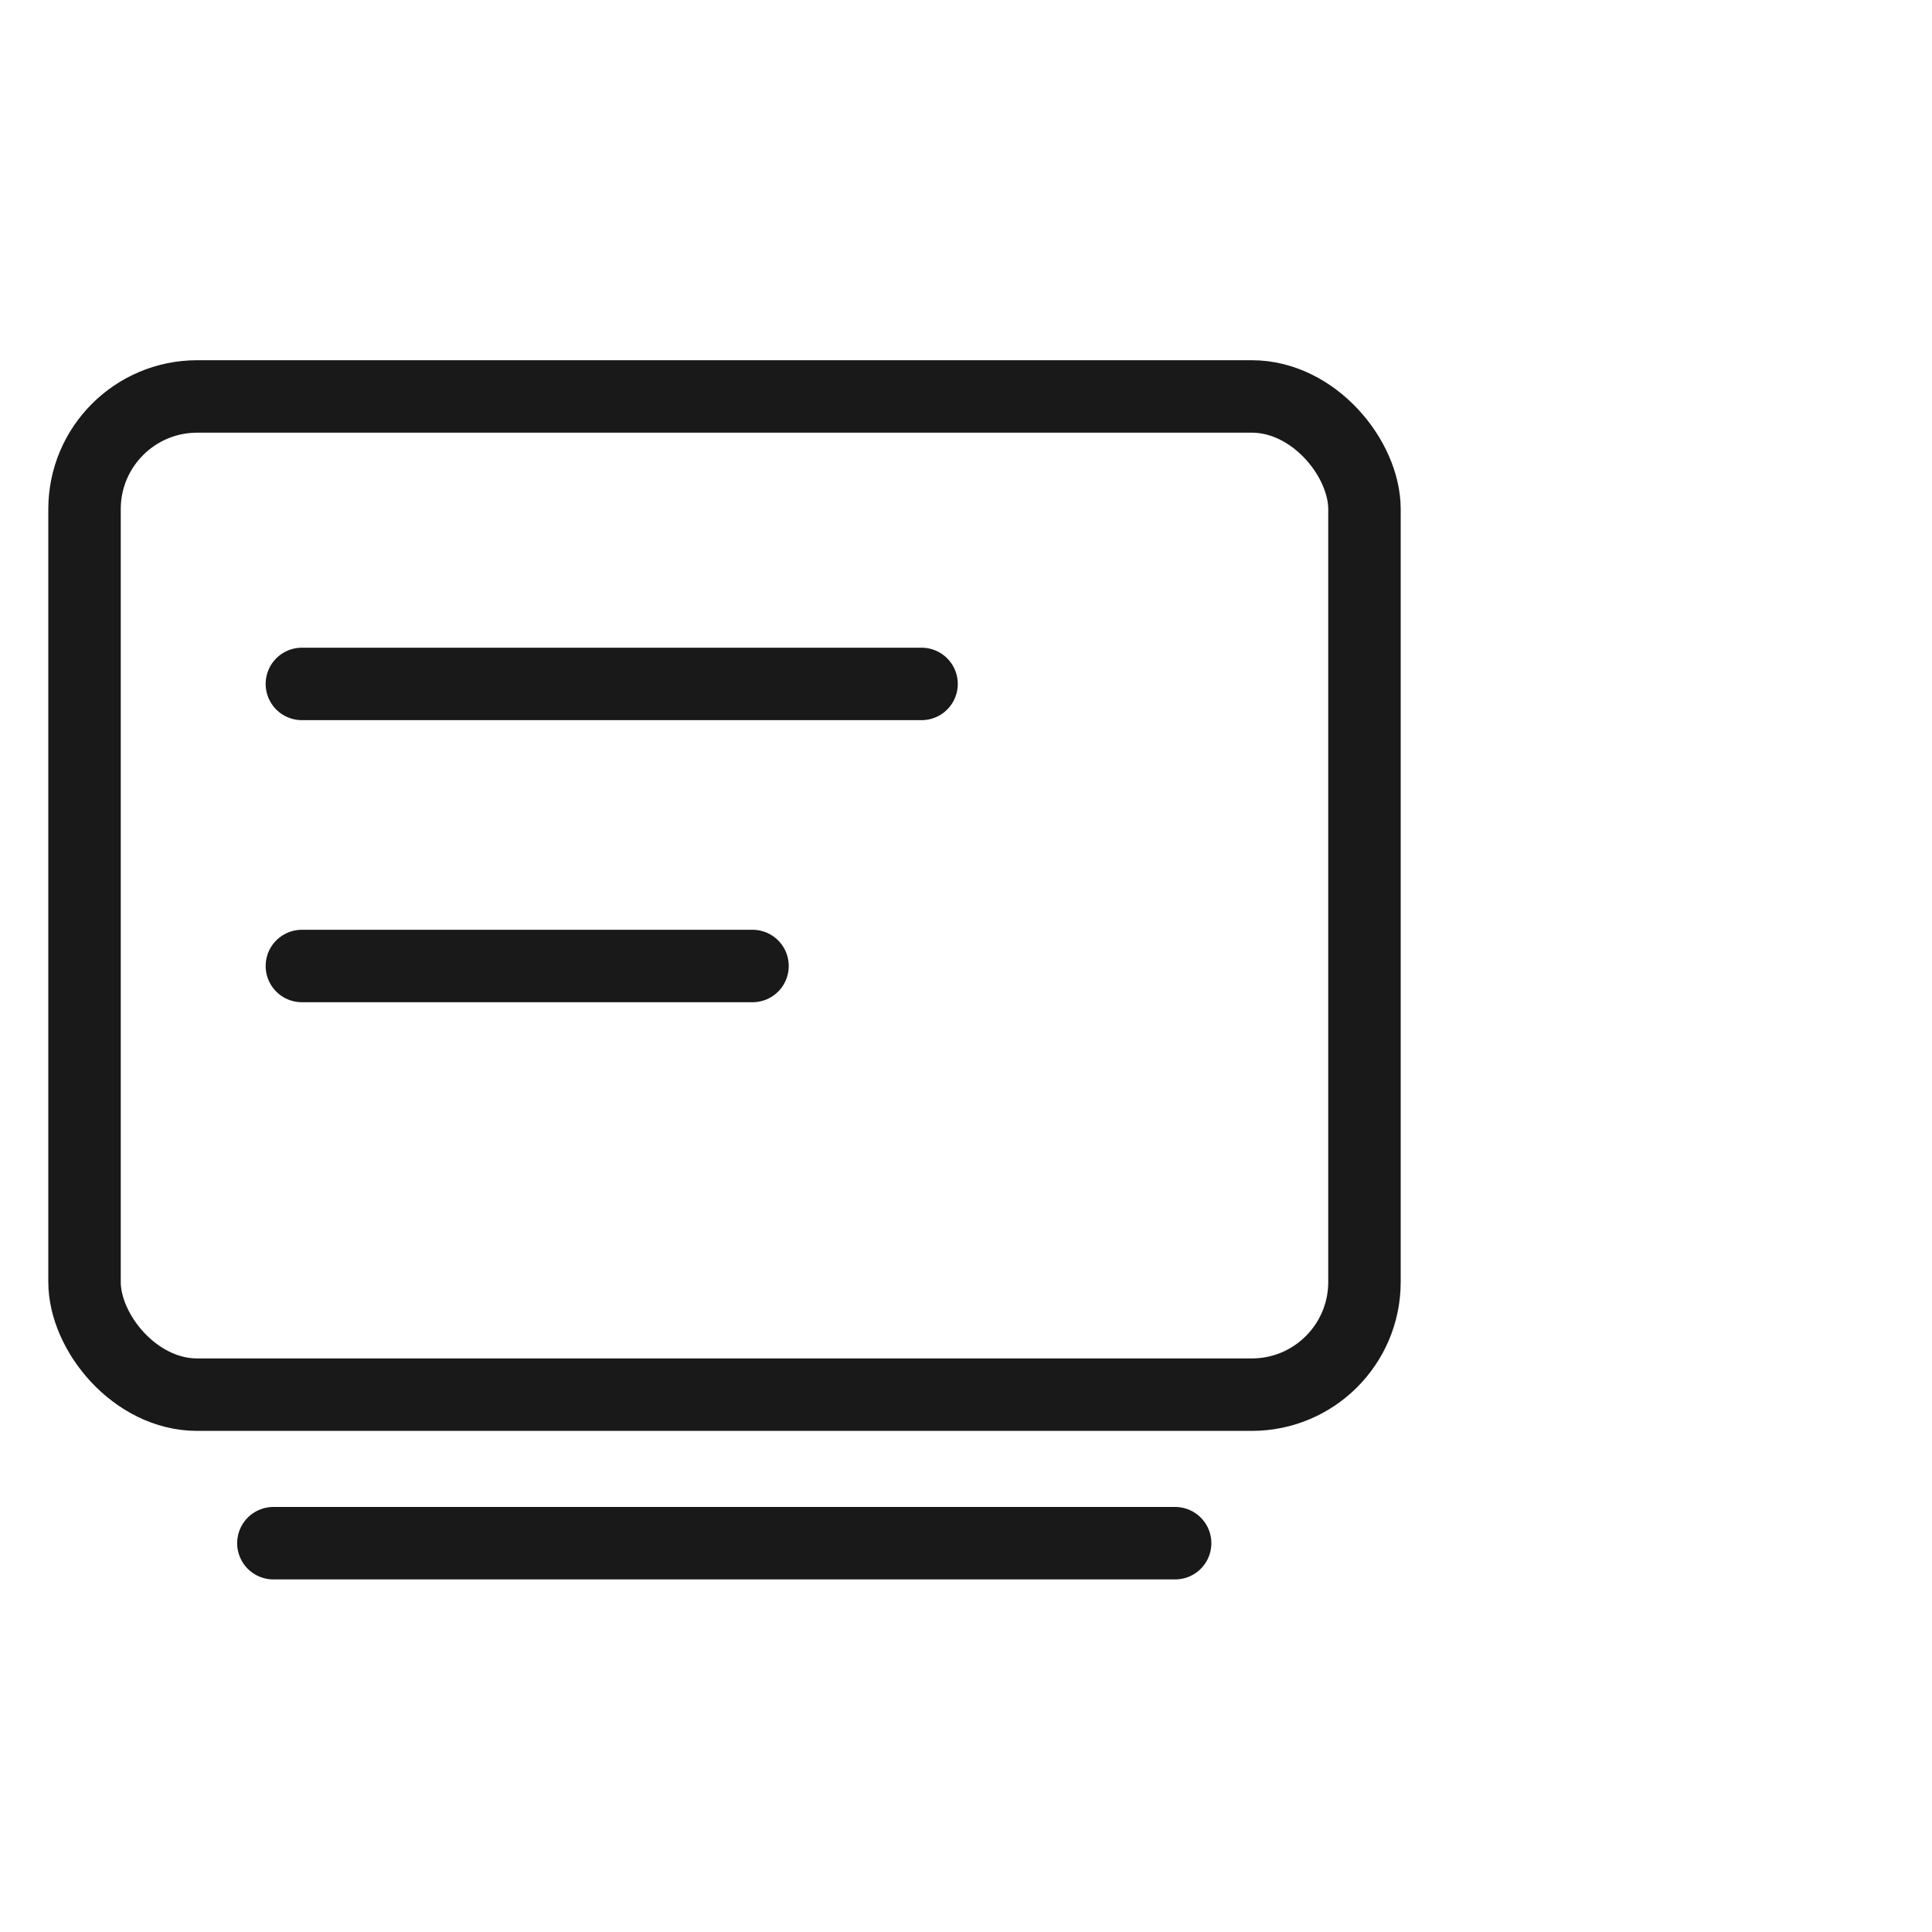 <svg width="40" height="40" viewBox="0 0 40 40" fill="none" xmlns="http://www.w3.org/2000/svg" xmlns:xlink="http://www.w3.org/1999/xlink">
	<desc>
			Created with Pixso.
	</desc>
	<defs/>
	<g opacity="0">
		<rect id="矩形 40" width="40" height="40" fill="#C4C4C4" fill-opacity="1"/>
	</g>
	<g opacity="0">
		<rect id="矩形" x="1" y="6" width="28" height="28" fill="#D8D8D8" fill-opacity="1"/>
		<rect id="矩形" x="1.292" y="6.292" width="27.417" height="27.417" stroke="#979797" stroke-opacity="0" stroke-width="0.583"/>
	</g>
	<rect id="矩形" x="1" y="7.458" rx="2.333" width="28" height="22.167" fill="#967C7B" fill-opacity="0"/>
	<rect id="矩形" x="1.75" y="8.208" rx="2.333" width="26.5" height="20.667" stroke="#191919" stroke-opacity="1" stroke-width="1.5"/>
	<path id="直线 3备份" d="M6.27 14.89L6.25 14.91C5.83 14.91 5.5 14.58 5.5 14.16C5.5 13.74 5.83 13.41 6.25 13.41L6.27 13.43L6.27 14.89ZM19.06 13.43L19.08 13.41C19.5 13.41 19.83 13.74 19.83 14.16C19.83 14.58 19.5 14.91 19.08 14.91L19.06 14.89L19.06 13.43Z" fill="#D8D8D8" fill-opacity="0" fill-rule="nonzero"/>
	<path id="直线 3备份" d="M6.25 14.16L19.08 14.16" stroke="#191919" stroke-opacity="1" stroke-width="1.5" stroke-linejoin="round" stroke-linecap="round"/>
	<path id="直线 3备份 2" d="M6.27 20.73L6.25 20.75C5.83 20.75 5.5 20.41 5.5 20C5.5 19.58 5.83 19.25 6.25 19.25L6.27 19.27L6.27 20.73ZM15.56 19.27L15.58 19.25C16 19.25 16.33 19.58 16.33 20C16.33 20.41 16 20.75 15.58 20.75L15.56 20.73L15.56 19.27Z" fill="#D8D8D8" fill-opacity="0" fill-rule="nonzero"/>
	<path id="直线 3备份 2" d="M6.25 20L15.58 20" stroke="#191919" stroke-opacity="1" stroke-width="1.5" stroke-linejoin="round" stroke-linecap="round"/>
	<path id="矢量 85" d="M5.66 31.95L24.33 31.95" stroke="#191919" stroke-opacity="1" stroke-width="1.5" stroke-linecap="round"/>
</svg>
